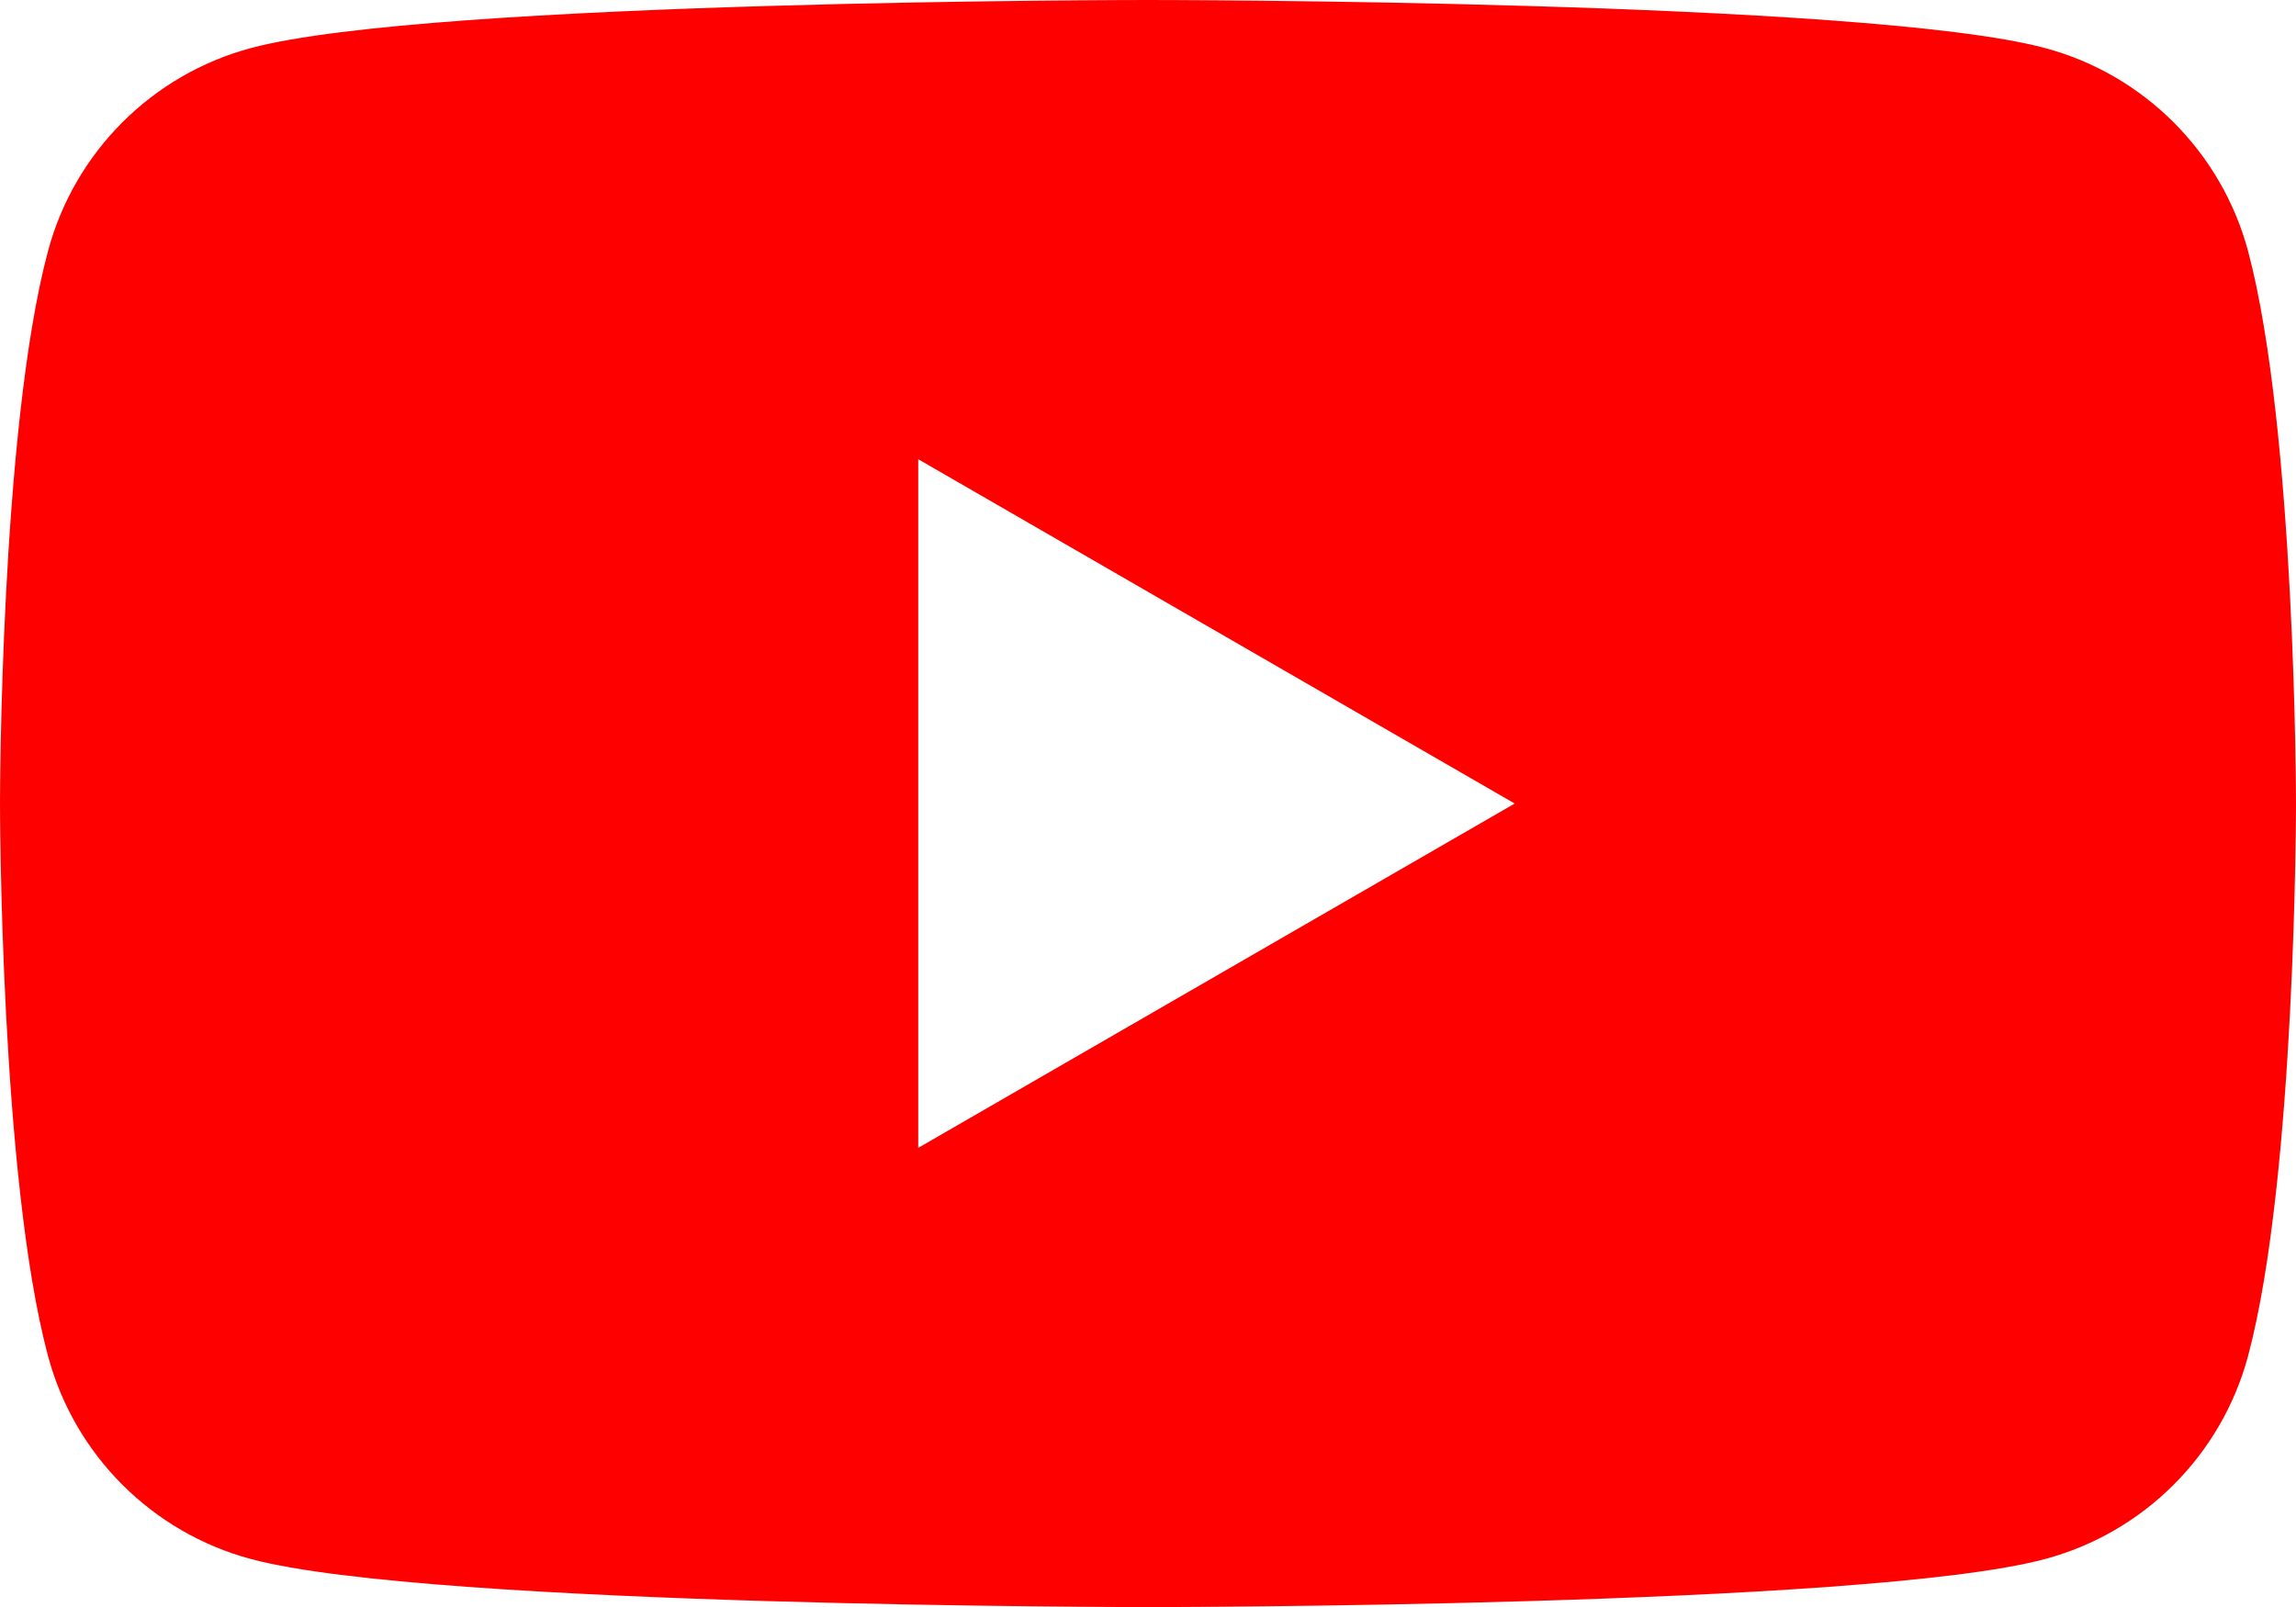<svg xmlns="http://www.w3.org/2000/svg" viewBox="0 0 28.57 20" fill="#ff0000"><path d="M 14.285 0 C 14.285 0 5.35 0 3.123 0.598 C 1.893 0.927 0.927 1.893 0.598 3.123 C 0 5.35 -7.4014794e-17 10 0 10 C 0 10 0 14.65 0.598 16.877 C 0.927 18.107 1.893 19.073 3.123 19.402 C 5.35 20 14.285 20 14.285 20 C 14.285 20 23.22 20 25.447 19.402 C 26.677 19.073 27.643 18.107 27.973 16.877 C 28.57 14.65 28.57 10 28.57 10 C 28.57 10 28.568 5.35 27.973 3.123 C 27.643 1.893 26.677 0.927 25.447 0.598 C 23.22 0 14.285 -7.4014794e-17 14.285 0 z M 11.426 5.715 L 18.848 10 L 11.426 14.285 L 11.426 5.715 z "/></svg>
